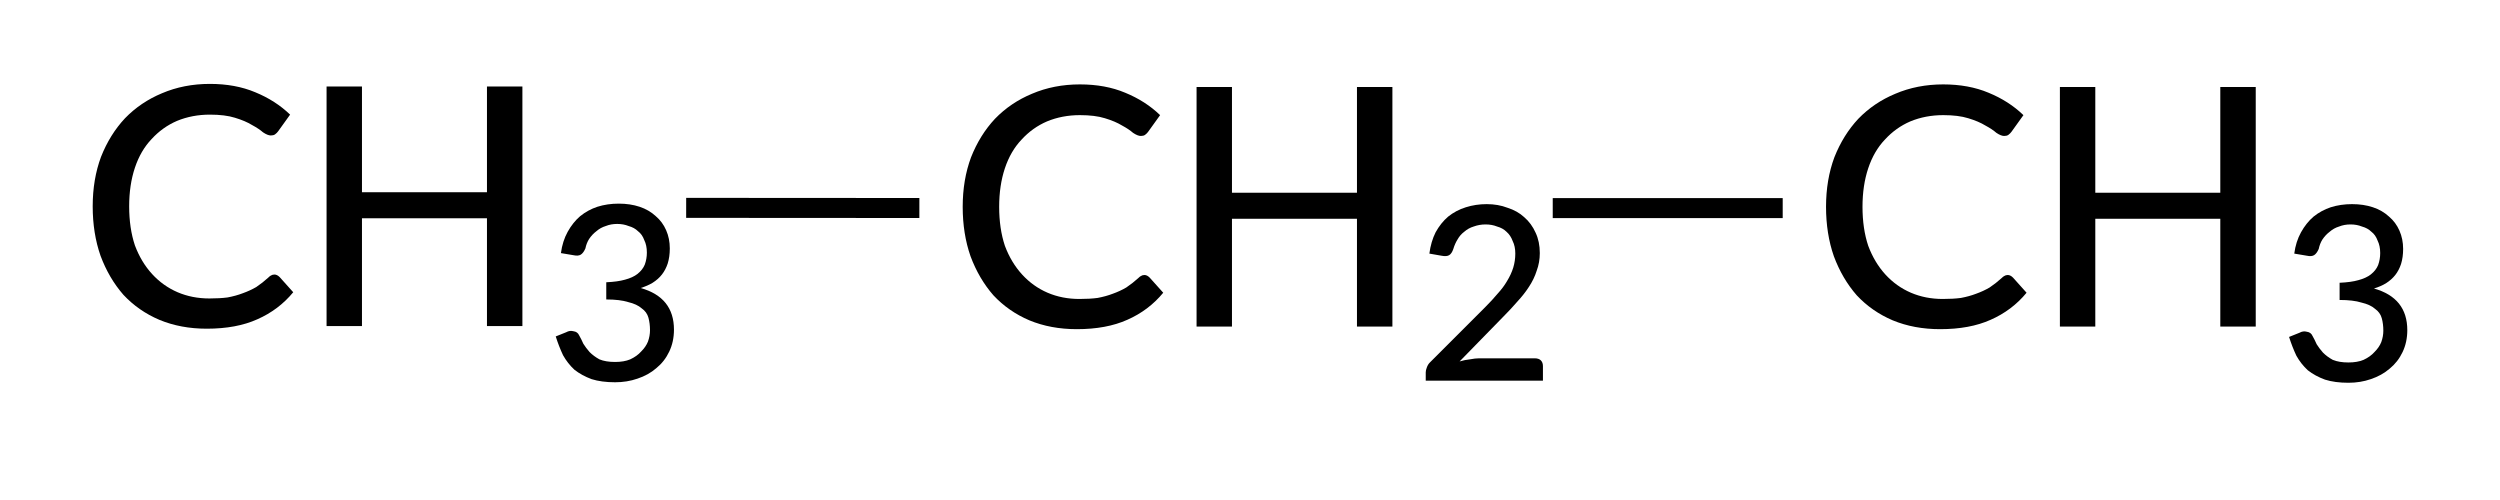 <?xml version="1.0"?>
<!DOCTYPE svg PUBLIC '-//W3C//DTD SVG 1.0//EN'
          'http://www.w3.org/TR/2001/REC-SVG-20010904/DTD/svg10.dtd'>
<svg style="fill-opacity:1; color-rendering:auto; color-interpolation:auto; text-rendering:auto; stroke:black; stroke-linecap:square; stroke-miterlimit:10; shape-rendering:auto; stroke-opacity:1; fill:black; stroke-dasharray:none; font-weight:normal; stroke-width:1; font-family:'Dialog'; font-style:normal; stroke-linejoin:miter; font-size:12px; stroke-dashoffset:0; image-rendering:auto;" xmlns="http://www.w3.org/2000/svg" width="75" viewBox="0 0 75.0 15.0" xmlns:xlink="http://www.w3.org/1999/xlink" height="15"
><!--Generated in ChemDoodle 11.4.0: PD94bWwgdmVyc2lvbj0iMS4wIiBlbmNvZGluZz0iVVRGLTgiIHN0YW5kYWxvbmU9Im5vIj8+DQo8ZCBjZHM9InM6QUNTIERvY3VtZW50IDE5OTYiIGY9InM6aWN4bWwiIGlkPSIxIiBtdj0iczozLjMuMCIgcD0iczpDaGVtRG9vZGxlIiBwYz0iaToxIiBwcj0iaToxIiB2PSJzOjExLjQuMCI+DQogICAgPHAgYjEwPSJiOnRydWUiIGIxMDU9ImI6dHJ1ZSIgYjEwNj0iYjpmYWxzZSIgYjEwNz0iYjpmYWxzZSIgYjEwOT0iYjpmYWxzZSIgYjExMD0iYjpmYWxzZSIgYjExMT0iYjp0cnVlIiBiMTEyPSJiOnRydWUiIGIxMTQ9ImI6dHJ1ZSIgYjExNT0iYjpmYWxzZSIgYjExNj0iYjp0cnVlIiBiMTE4PSJiOnRydWUiIGIxMjE9ImI6dHJ1ZSIgYjEyOT0iYjpmYWxzZSIgYjEzMT0iYjpmYWxzZSIgYjEzMj0iYjpmYWxzZSIgYjEzMz0iYjp0cnVlIiBiMTQ1PSJiOmZhbHNlIiBiMTQ2PSJiOnRydWUiIGIxNDc9ImI6ZmFsc2UiIGIxNTI9ImI6ZmFsc2UiIGIxNTU9ImI6dHJ1ZSIgYjE2Nj0iYjp0cnVlIiBiMTY3PSJiOnRydWUiIGIxNzA9ImI6ZmFsc2UiIGIxNzE9ImI6dHJ1ZSIgYjE3Mz0iYjp0cnVlIiBiMTc5PSJiOnRydWUiIGIyMDE9ImI6ZmFsc2UiIGIyMTY9ImI6dHJ1ZSIgYjIyNj0iYjp0cnVlIiBiMjI3PSJiOmZhbHNlIiBiMjM9ImI6dHJ1ZSIgYjI0PSJiOmZhbHNlIiBiMjQ1PSJiOnRydWUiIGIyNDY9ImI6dHJ1ZSIgYjI0Nz0iYjpmYWxzZSIgYjI0OD0iYjpmYWxzZSIgYjI1NT0iYjpmYWxzZSIgYjI1Nj0iYjp0cnVlIiBiMzU9ImI6ZmFsc2UiIGI0MD0iYjpmYWxzZSIgYjQxPSJiOnRydWUiIGI0Mj0iYjpmYWxzZSIgYjkwPSJiOmZhbHNlIiBiOTM9ImI6dHJ1ZSIgYzEwPSJjOjEyOCwxMjgsMTI4IiBjMTE9ImM6MTI4LDAsMCIgYzEyPSJjOjAsMCwwIiBjMTk9ImM6MCwwLDAiIGMyPSJjOjAsMCwwIiBjMz0iYzowLDAsMCIgYzQ9ImM6MTI4LDEyOCwxMjgiIGM1PSJjOjI1NSwyNTUsMjU1IiBjNj0iYzowLDAsMCIgYzc9ImM6MjU1LDI1NSwyNTUiIGM4PSJjOjAsMCwwIiBjOT0iYzowLDAsMCIgZjE9ImY6MTQuNCIgZjEwPSJmOjE1LjAiIGYxMT0iZjowLjQwMTQyNTcyIiBmMTI9ImY6Mi4wIiBmMTM9ImY6Mi41IiBmMTQ9ImY6MS4wIiBmMTU9ImY6MC4wIiBmMTY9ImY6My4wIiBmMTc9ImY6Mi4wIiBmMTg9ImY6NC4wIiBmMTk9ImY6MC4xMDQ3MTk3NiIgZjI9ImY6MC42IiBmMjE9ImY6MS42IiBmMjI9ImY6My4wIiBmMjM9ImY6MC4wIiBmMjQ9ImY6MTAuMCIgZjI1PSJmOjEuMCIgZjI4PSJmOjEuMCIgZjI5PSJmOjEuMCIgZjM9ImY6MC41IiBmMzA9ImY6MC4zIiBmMzE9ImY6MC4zIiBmMzQ9ImY6Ni4wIiBmMzU9ImY6NS40OTc3ODciIGYzNj0iZjowLjciIGYzNz0iZjoxLjAiIGYzOD0iZjozLjAiIGYzOT0iZjoxLjIiIGY0PSJmOjUuMCIgZjQwPSJmOjAuMCIgZjQxPSJmOjEuMCIgZjQyPSJmOjEwLjAiIGY0Mz0iZjoxMC4wIiBmNDQ9ImY6MC41MjM1OTg4IiBmNDU9ImY6NS4wIiBmNDY9ImY6MS4wIiBmNDc9ImY6My4wIiBmNDg9ImY6MS4yIiBmNDk9ImY6MC4wIiBmNT0iZjowLjE4IiBmNTE9ImY6MjAuMCIgZjUyPSJmOjUuMCIgZjUzPSJmOjE1LjAiIGY1ND0iZjowLjMiIGY1NT0iZjoxLjAiIGY1Nj0iZjowLjUiIGY1Nz0iZjoxLjAiIGY1OD0iZjoyLjAiIGY1OT0iZjo0LjAiIGY2PSJmOjEuMDQ3MTk3NiIgZjYxPSJmOjIuMCIgZjYyPSJmOjEwLjAiIGY2Mz0iZjoxLjAiIGY2NT0iZjo1LjAiIGY2Nj0iZjo0LjAiIGY2Nz0iZjoyMC4wIiBmNjg9ImY6MC40IiBmNjk9ImY6My4wIiBmNz0iZjoxLjUiIGY3MD0iZjoxMi4wIiBmNzE9ImY6MTAuMCIgZjk9ImY6MC43IiBpMTU9Imk6MiIgaTE2PSJpOjAiIGkxNz0iaTowIiBpMj0iaToyMTYwIiBpMjI9Imk6MiIgaTI2PSJpOjEiIGkzPSJpOjIxNjAiIGkzMz0iaTowIiBpMzc9Imk6MCIgaTQ9Imk6MzYiIGk0MD0iaToxIiBpNDM9Imk6MSIgaTU9Imk6MzYiIGk2PSJpOjM2IiBpNz0iaTozNiIgaWQ9IjIiIHMyMD0iczpCYXNpYyIgczIyPSJzOkFuZ3N0cm9tIiB0MT0idDpMYXRvIE1lZGl1bSwwLDEwIiB0Mj0idDpUaW1lcyBOZXcgUm9tYW4sMCwxMiIvPg0KICAgIDxhbiBhPSJzOm51bGwiIGNpPSJzOm51bGwiIGNuPSJzOm51bGwiIGNzPSJzOm51bGwiIGQ9InM6bnVsbCIgaWQ9IjMiIGs9InM6bnVsbCIgdD0iczpudWxsIi8+DQogICAgPGN0IGlkPSI0Ii8+DQogICAgPGZ0IGlkPSI1Ij4NCiAgICAgICAgPF9mIHZhbHVlPSJMYXRvIE1lZGl1bSIvPg0KICAgIDwvZnQ+DQogICAgPGEgYXQyPSJiOmZhbHNlIiBhdDM9ImQ6MC4wIiBhdDQ9Imk6MiIgYjE0Nz0iYjp0cnVlIiBjbzE9ImI6ZmFsc2UiIGkxNj0iaToyIiBpZD0iNiIgbD0iczpDIiBwPSJwMzo0NTUuNzg5MDYsNzEuMjI3NzQsMC4wIi8+DQogICAgPGEgYXQyPSJiOmZhbHNlIiBhdDM9ImQ6MC4wIiBhdDQ9Imk6MiIgYjE0Nz0iYjp0cnVlIiBjbzE9ImI6ZmFsc2UiIGkxNj0iaToyIiBpZD0iNyIgbD0iczpDIiBwPSJwMzo0ODEuODg5MDcsNzEuMjQyNTg0LDAuMCIvPg0KICAgIDxhIGF0Mj0iYjpmYWxzZSIgYXQzPSJkOjAuMCIgYXQ0PSJpOjAiIGIxNDc9ImI6dHJ1ZSIgY28xPSJiOmZhbHNlIiBpMTY9Imk6MiIgaWQ9IjgiIGw9InM6QyIgcD0icDM6NTA3Ljc4OTA2LDcxLjI0MjU4NCwwLjAiLz4NCiAgICA8YiBhMT0iaTo2IiBhMj0iaTo3IiBibzI9ImI6ZmFsc2UiIGJvMz0iaToyIiBjbzE9ImI6ZmFsc2UiIGlkPSI5IiB0PSJzOlNpbmdsZSIgem89InM6MTMxIi8+DQogICAgPGIgYTE9Imk6NyIgYTI9Imk6OCIgYm8yPSJiOmZhbHNlIiBibzM9Imk6MiIgY28xPSJiOmZhbHNlIiBpZD0iMTAiIHQ9InM6U2luZ2xlIiB6bz0iczoxMzIiLz4NCjwvZD4NCg==--><defs id="genericDefs"
  /><g
  ><g transform="translate(-450,-65)" style="stroke-linecap:butt; text-rendering:geometricPrecision; color-rendering:optimizeQuality; image-rendering:optimizeQuality; color-interpolation:linearRGB; stroke-width:0.6;"
    ><line y2="71.24" style="fill:none;" x1="470.885" x2="477.281" y1="71.236"
      /><line y2="71.243" style="fill:none;" x1="496.882" x2="503.181" y1="71.243"
    /></g
    ><g transform="translate(-450,-65)" style="font-size:10px; text-rendering:geometricPrecision; color-rendering:optimizeQuality; image-rendering:optimizeQuality; font-family:'Lato Medium'; color-interpolation:linearRGB;"
    ><path style="stroke:none;" d="M458.234 73.236 Q458.312 73.236 458.391 73.314 L458.797 73.767 Q458.359 74.298 457.719 74.579 Q457.094 74.861 456.203 74.861 Q455.422 74.861 454.781 74.595 Q454.156 74.329 453.703 73.845 Q453.266 73.345 453.016 72.673 Q452.781 72.001 452.781 71.189 Q452.781 70.376 453.031 69.704 Q453.297 69.032 453.75 68.548 Q454.219 68.064 454.859 67.798 Q455.516 67.517 456.297 67.517 Q457.062 67.517 457.656 67.767 Q458.266 68.017 458.703 68.439 L458.344 68.939 Q458.312 68.986 458.25 69.032 Q458.203 69.064 458.125 69.064 Q458.031 69.064 457.891 68.97 Q457.766 68.861 457.562 68.751 Q457.359 68.626 457.047 68.532 Q456.75 68.439 456.297 68.439 Q455.766 68.439 455.312 68.626 Q454.875 68.814 454.547 69.173 Q454.219 69.517 454.047 70.032 Q453.875 70.548 453.875 71.189 Q453.875 71.845 454.047 72.361 Q454.234 72.861 454.562 73.22 Q454.891 73.579 455.328 73.767 Q455.766 73.954 456.281 73.954 Q456.594 73.954 456.828 73.923 Q457.078 73.876 457.281 73.798 Q457.5 73.72 457.688 73.611 Q457.875 73.486 458.047 73.329 Q458.094 73.282 458.125 73.267 Q458.172 73.236 458.234 73.236 Z"
      /><path style="stroke:none;" d="M465.672 67.595 L465.672 74.782 L464.609 74.782 L464.609 71.548 L460.859 71.548 L460.859 74.782 L459.797 74.782 L459.797 67.595 L460.859 67.595 L460.859 70.767 L464.609 70.767 L464.609 67.595 L465.672 67.595 Z"
      /><path style="stroke:none;" d="M466.828 72.593 Q466.875 72.234 467.031 71.953 Q467.188 71.671 467.406 71.484 Q467.641 71.296 467.922 71.203 Q468.219 71.109 468.562 71.109 Q468.906 71.109 469.188 71.203 Q469.469 71.296 469.672 71.484 Q469.875 71.656 469.984 71.906 Q470.094 72.156 470.094 72.453 Q470.094 72.703 470.031 72.906 Q469.969 73.093 469.859 73.234 Q469.75 73.375 469.578 73.484 Q469.422 73.578 469.219 73.64 Q469.719 73.781 469.969 74.093 Q470.219 74.406 470.219 74.89 Q470.219 75.25 470.078 75.546 Q469.938 75.843 469.688 76.046 Q469.453 76.25 469.125 76.359 Q468.812 76.468 468.453 76.468 Q468.047 76.468 467.75 76.375 Q467.453 76.265 467.234 76.093 Q467.031 75.906 466.891 75.656 Q466.766 75.39 466.672 75.093 L466.984 74.968 Q467.094 74.906 467.203 74.937 Q467.328 74.953 467.375 75.062 Q467.438 75.171 467.5 75.312 Q467.578 75.437 467.688 75.562 Q467.812 75.687 467.984 75.781 Q468.172 75.859 468.453 75.859 Q468.719 75.859 468.906 75.781 Q469.109 75.687 469.234 75.546 Q469.375 75.406 469.438 75.25 Q469.5 75.078 469.5 74.906 Q469.5 74.703 469.453 74.531 Q469.406 74.359 469.25 74.25 Q469.109 74.125 468.844 74.062 Q468.594 73.984 468.188 73.984 L468.188 73.468 Q468.531 73.453 468.75 73.39 Q468.984 73.328 469.125 73.218 Q469.281 73.093 469.344 72.937 Q469.406 72.765 469.406 72.578 Q469.406 72.359 469.328 72.203 Q469.266 72.031 469.141 71.937 Q469.031 71.828 468.859 71.781 Q468.703 71.718 468.516 71.718 Q468.328 71.718 468.172 71.781 Q468.016 71.828 467.891 71.937 Q467.766 72.031 467.672 72.171 Q467.594 72.296 467.562 72.453 Q467.5 72.593 467.422 72.64 Q467.344 72.687 467.203 72.656 L466.828 72.593 Z"
      /><path style="stroke:none;" d="M484.334 73.25 Q484.413 73.25 484.491 73.329 L484.897 73.782 Q484.459 74.313 483.819 74.594 Q483.194 74.875 482.303 74.875 Q481.522 74.875 480.881 74.61 Q480.256 74.344 479.803 73.86 Q479.366 73.36 479.116 72.688 Q478.881 72.016 478.881 71.204 Q478.881 70.391 479.131 69.719 Q479.397 69.047 479.85 68.563 Q480.319 68.079 480.959 67.813 Q481.616 67.532 482.397 67.532 Q483.163 67.532 483.756 67.782 Q484.366 68.032 484.803 68.454 L484.444 68.954 Q484.413 69 484.35 69.047 Q484.303 69.079 484.225 69.079 Q484.131 69.079 483.991 68.985 Q483.866 68.875 483.663 68.766 Q483.459 68.641 483.147 68.547 Q482.85 68.454 482.397 68.454 Q481.866 68.454 481.413 68.641 Q480.975 68.829 480.647 69.188 Q480.319 69.532 480.147 70.047 Q479.975 70.563 479.975 71.204 Q479.975 71.86 480.147 72.375 Q480.334 72.875 480.663 73.235 Q480.991 73.594 481.428 73.782 Q481.866 73.969 482.381 73.969 Q482.694 73.969 482.928 73.938 Q483.178 73.891 483.381 73.813 Q483.6 73.735 483.788 73.625 Q483.975 73.5 484.147 73.344 Q484.194 73.297 484.225 73.282 Q484.272 73.25 484.334 73.25 Z"
      /><path style="stroke:none;" d="M491.772 67.61 L491.772 74.797 L490.709 74.797 L490.709 71.563 L486.959 71.563 L486.959 74.797 L485.897 74.797 L485.897 67.61 L486.959 67.61 L486.959 70.782 L490.709 70.782 L490.709 67.61 L491.772 67.61 Z"
      /><path style="stroke:none;" d="M496.038 75.749 Q496.163 75.749 496.225 75.811 Q496.288 75.874 496.288 75.983 L496.288 76.421 L492.772 76.421 L492.772 76.171 Q492.772 76.108 492.803 76.03 Q492.834 75.936 492.897 75.874 L494.553 74.218 Q494.772 73.999 494.928 73.811 Q495.1 73.624 495.209 73.436 Q495.334 73.233 495.397 73.03 Q495.459 72.827 495.459 72.608 Q495.459 72.389 495.381 72.233 Q495.319 72.061 495.194 71.952 Q495.084 71.843 494.913 71.796 Q494.756 71.733 494.569 71.733 Q494.381 71.733 494.209 71.796 Q494.053 71.843 493.928 71.952 Q493.803 72.046 493.725 72.186 Q493.647 72.311 493.6 72.468 Q493.553 72.608 493.475 72.655 Q493.397 72.702 493.241 72.671 L492.881 72.608 Q492.928 72.249 493.069 71.968 Q493.225 71.686 493.444 71.499 Q493.678 71.311 493.975 71.218 Q494.272 71.124 494.6 71.124 Q494.944 71.124 495.225 71.233 Q495.522 71.327 495.725 71.514 Q495.944 71.702 496.069 71.983 Q496.194 72.249 496.194 72.593 Q496.194 72.874 496.1 73.124 Q496.022 73.374 495.866 73.608 Q495.725 73.827 495.522 74.046 Q495.334 74.264 495.116 74.483 L493.788 75.843 Q493.944 75.796 494.1 75.78 Q494.256 75.749 494.381 75.749 L496.038 75.749 Z"
      /><path style="stroke:none;" d="M510.234 73.25 Q510.312 73.25 510.391 73.329 L510.797 73.782 Q510.359 74.313 509.719 74.594 Q509.094 74.875 508.203 74.875 Q507.422 74.875 506.781 74.61 Q506.156 74.344 505.703 73.86 Q505.266 73.36 505.016 72.688 Q504.781 72.016 504.781 71.204 Q504.781 70.391 505.031 69.719 Q505.297 69.047 505.75 68.563 Q506.219 68.079 506.859 67.813 Q507.516 67.532 508.297 67.532 Q509.062 67.532 509.656 67.782 Q510.266 68.032 510.703 68.454 L510.344 68.954 Q510.312 69 510.25 69.047 Q510.203 69.079 510.125 69.079 Q510.031 69.079 509.891 68.985 Q509.766 68.875 509.562 68.766 Q509.359 68.641 509.047 68.547 Q508.75 68.454 508.297 68.454 Q507.766 68.454 507.312 68.641 Q506.875 68.829 506.547 69.188 Q506.219 69.532 506.047 70.047 Q505.875 70.563 505.875 71.204 Q505.875 71.86 506.047 72.375 Q506.234 72.875 506.562 73.235 Q506.891 73.594 507.328 73.782 Q507.766 73.969 508.281 73.969 Q508.594 73.969 508.828 73.938 Q509.078 73.891 509.281 73.813 Q509.5 73.735 509.688 73.625 Q509.875 73.5 510.047 73.344 Q510.094 73.297 510.125 73.282 Q510.172 73.25 510.234 73.25 Z"
      /><path style="stroke:none;" d="M517.672 67.61 L517.672 74.797 L516.609 74.797 L516.609 71.563 L512.859 71.563 L512.859 74.797 L511.797 74.797 L511.797 67.61 L512.859 67.61 L512.859 70.782 L516.609 70.782 L516.609 67.61 L517.672 67.61 Z"
      /><path style="stroke:none;" d="M518.828 72.608 Q518.875 72.249 519.031 71.968 Q519.188 71.686 519.406 71.499 Q519.641 71.311 519.922 71.218 Q520.219 71.124 520.562 71.124 Q520.906 71.124 521.188 71.218 Q521.469 71.311 521.672 71.499 Q521.875 71.671 521.984 71.921 Q522.094 72.171 522.094 72.468 Q522.094 72.718 522.031 72.921 Q521.969 73.108 521.859 73.249 Q521.75 73.389 521.578 73.499 Q521.422 73.593 521.219 73.655 Q521.719 73.796 521.969 74.108 Q522.219 74.421 522.219 74.905 Q522.219 75.264 522.078 75.561 Q521.938 75.858 521.688 76.061 Q521.453 76.264 521.125 76.374 Q520.812 76.483 520.453 76.483 Q520.047 76.483 519.75 76.389 Q519.453 76.28 519.234 76.108 Q519.031 75.921 518.891 75.671 Q518.766 75.405 518.672 75.108 L518.984 74.983 Q519.094 74.921 519.203 74.952 Q519.328 74.968 519.375 75.077 Q519.438 75.186 519.5 75.327 Q519.578 75.452 519.688 75.577 Q519.812 75.702 519.984 75.796 Q520.172 75.874 520.453 75.874 Q520.719 75.874 520.906 75.796 Q521.109 75.702 521.234 75.561 Q521.375 75.421 521.438 75.264 Q521.5 75.093 521.5 74.921 Q521.5 74.718 521.453 74.546 Q521.406 74.374 521.25 74.264 Q521.109 74.139 520.844 74.077 Q520.594 73.999 520.188 73.999 L520.188 73.483 Q520.531 73.468 520.75 73.405 Q520.984 73.343 521.125 73.233 Q521.281 73.108 521.344 72.952 Q521.406 72.78 521.406 72.593 Q521.406 72.374 521.328 72.218 Q521.266 72.046 521.141 71.952 Q521.031 71.843 520.859 71.796 Q520.703 71.733 520.516 71.733 Q520.328 71.733 520.172 71.796 Q520.016 71.843 519.891 71.952 Q519.766 72.046 519.672 72.186 Q519.594 72.311 519.562 72.468 Q519.5 72.608 519.422 72.655 Q519.344 72.702 519.203 72.671 L518.828 72.608 Z"
    /></g
  ></g
></svg
>

